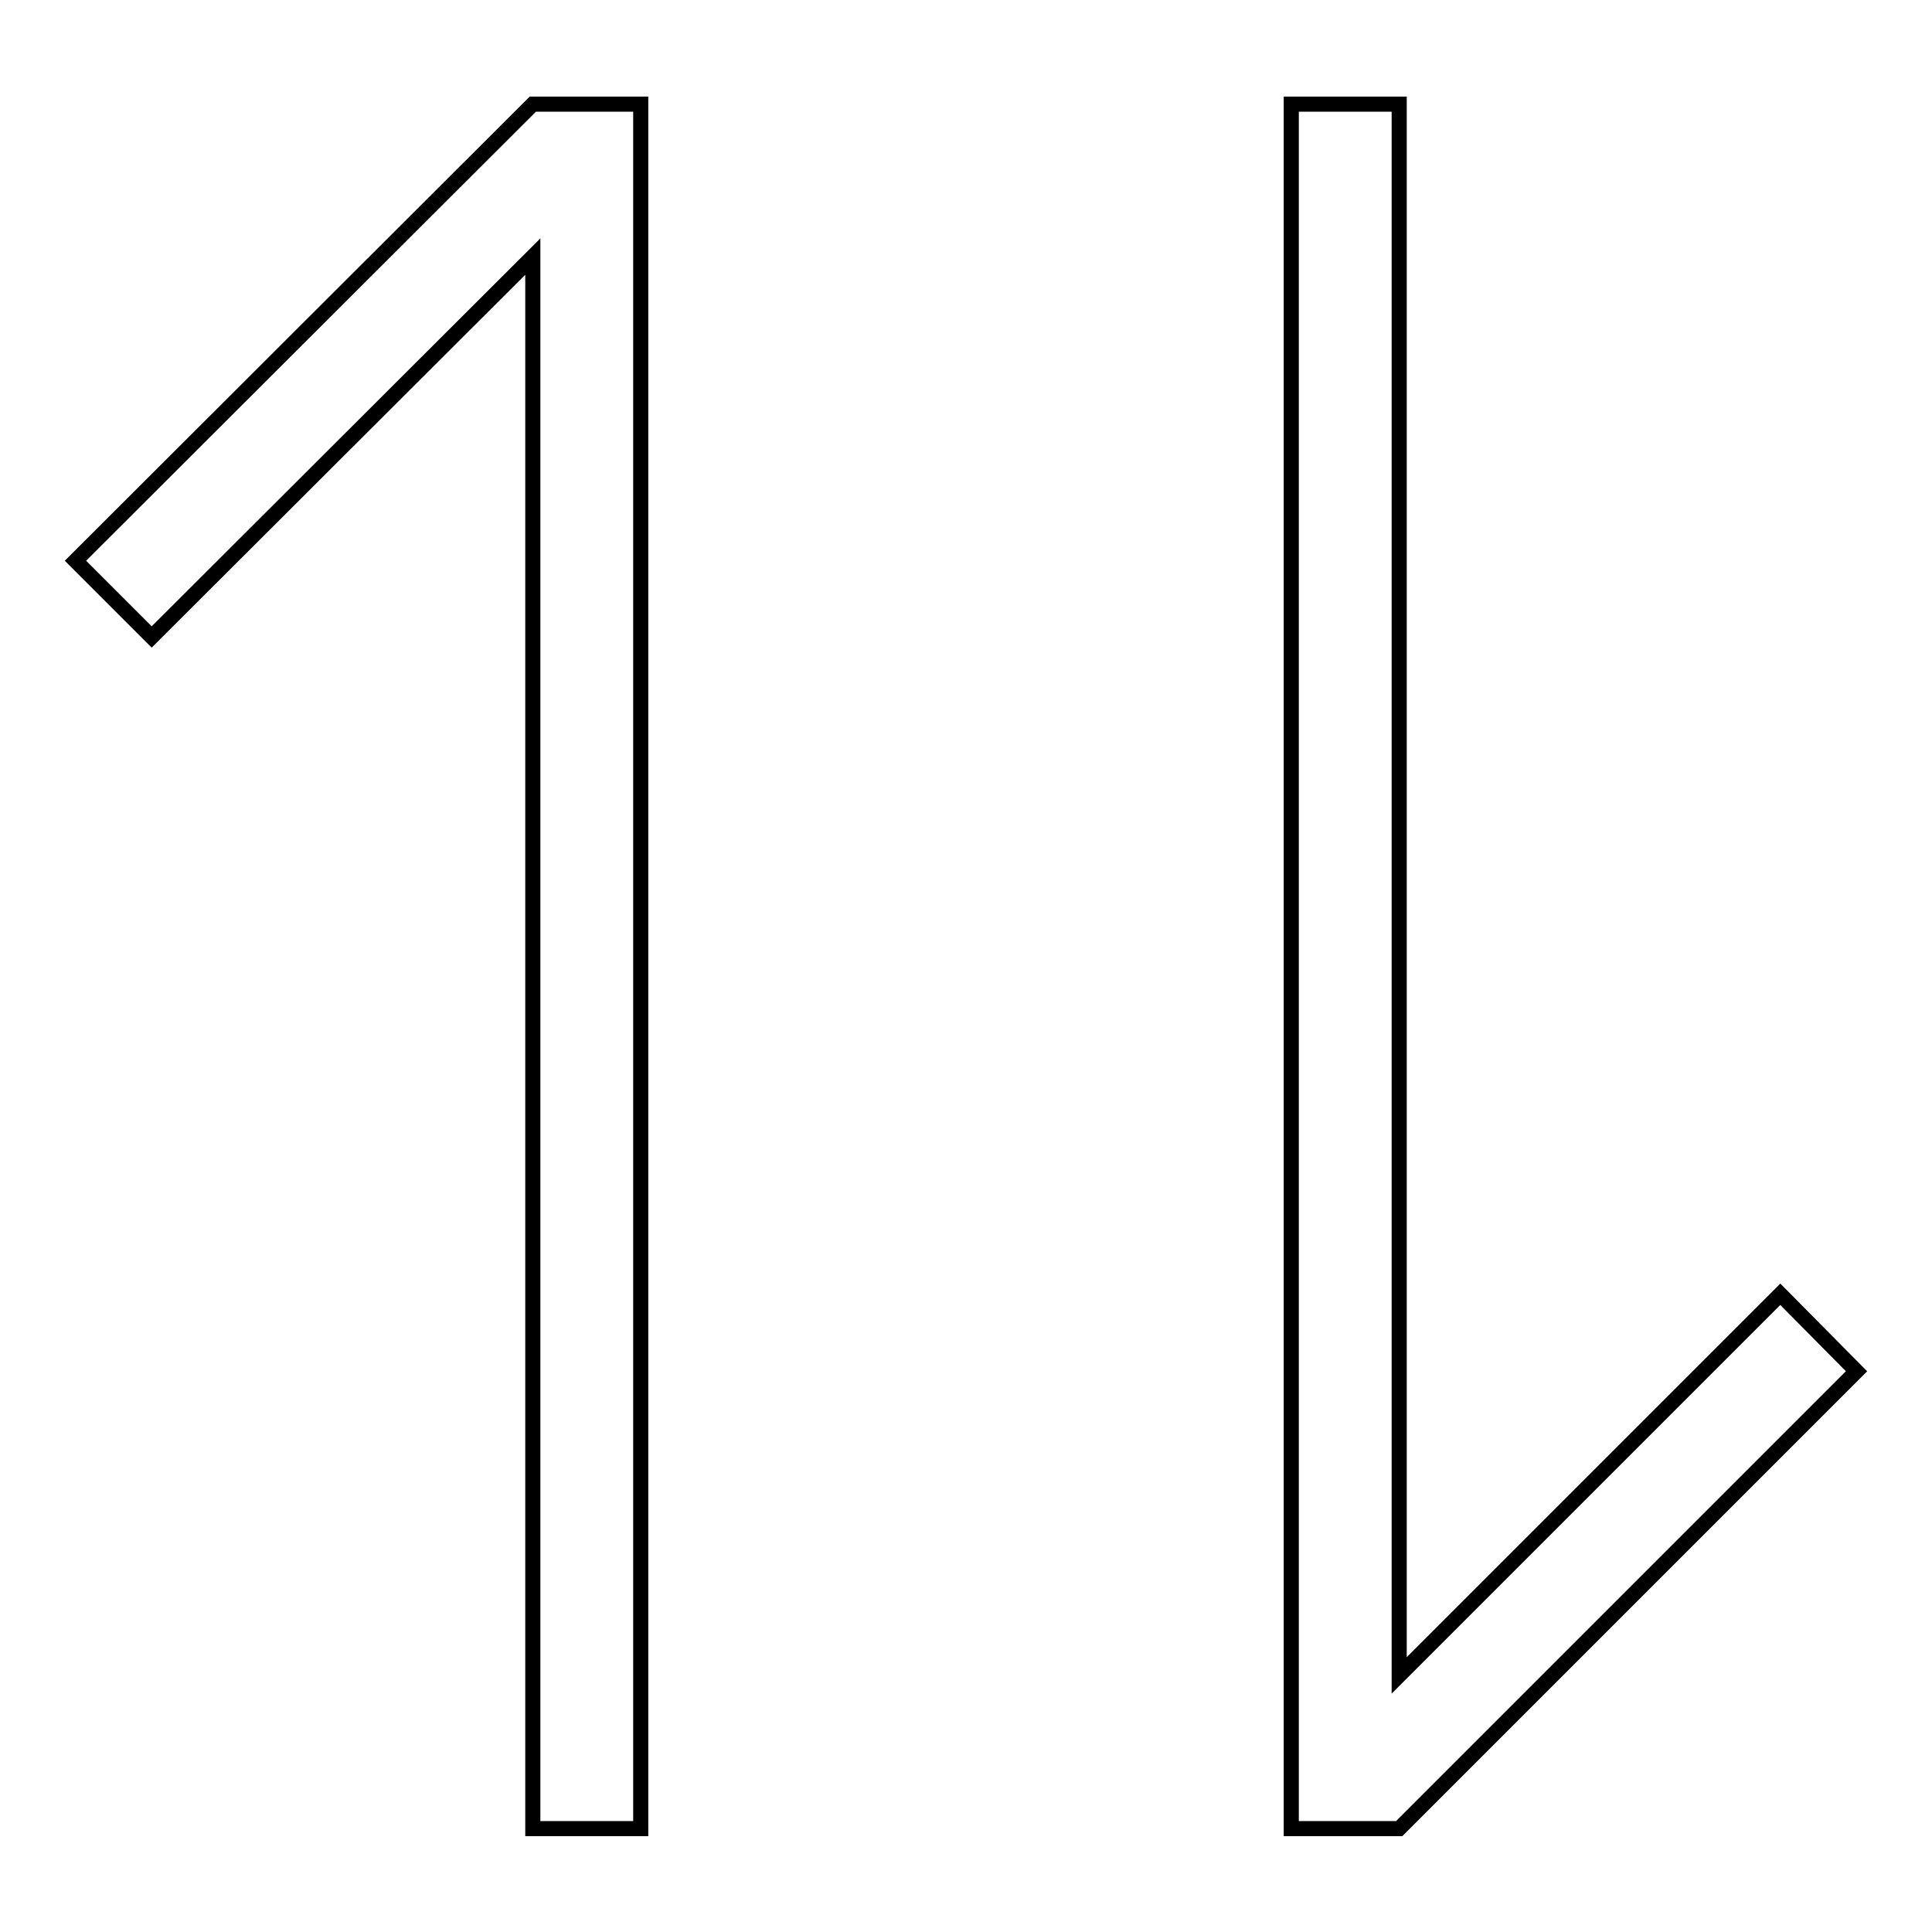 <?xml version="1.0" encoding="utf-8"?>
<!-- Svg Vector Icons : http://www.onlinewebfonts.com/icon -->
<!DOCTYPE svg PUBLIC "-//W3C//DTD SVG 1.1//EN" "http://www.w3.org/Graphics/SVG/1.1/DTD/svg11.dtd">
<svg version="1.1" xmlns="http://www.w3.org/2000/svg" xmlns:xlink="http://www.w3.org/1999/xlink" x="0px" y="0px" viewBox="0 0 256 256" enable-background="new 0 0 256 256" xml:space="preserve">
<g> <path stroke-width="2" fill-opacity="0" stroke="#000000"  d="M246,181.7l-60.6,60.6h-14.3V13.8h14.3V222l50.5-50.5L246,181.7z M10,74.3l10.1,10.1L70.6,34v208.3h14.3 V13.8H70.6L10,74.3z"/></g>
</svg>
